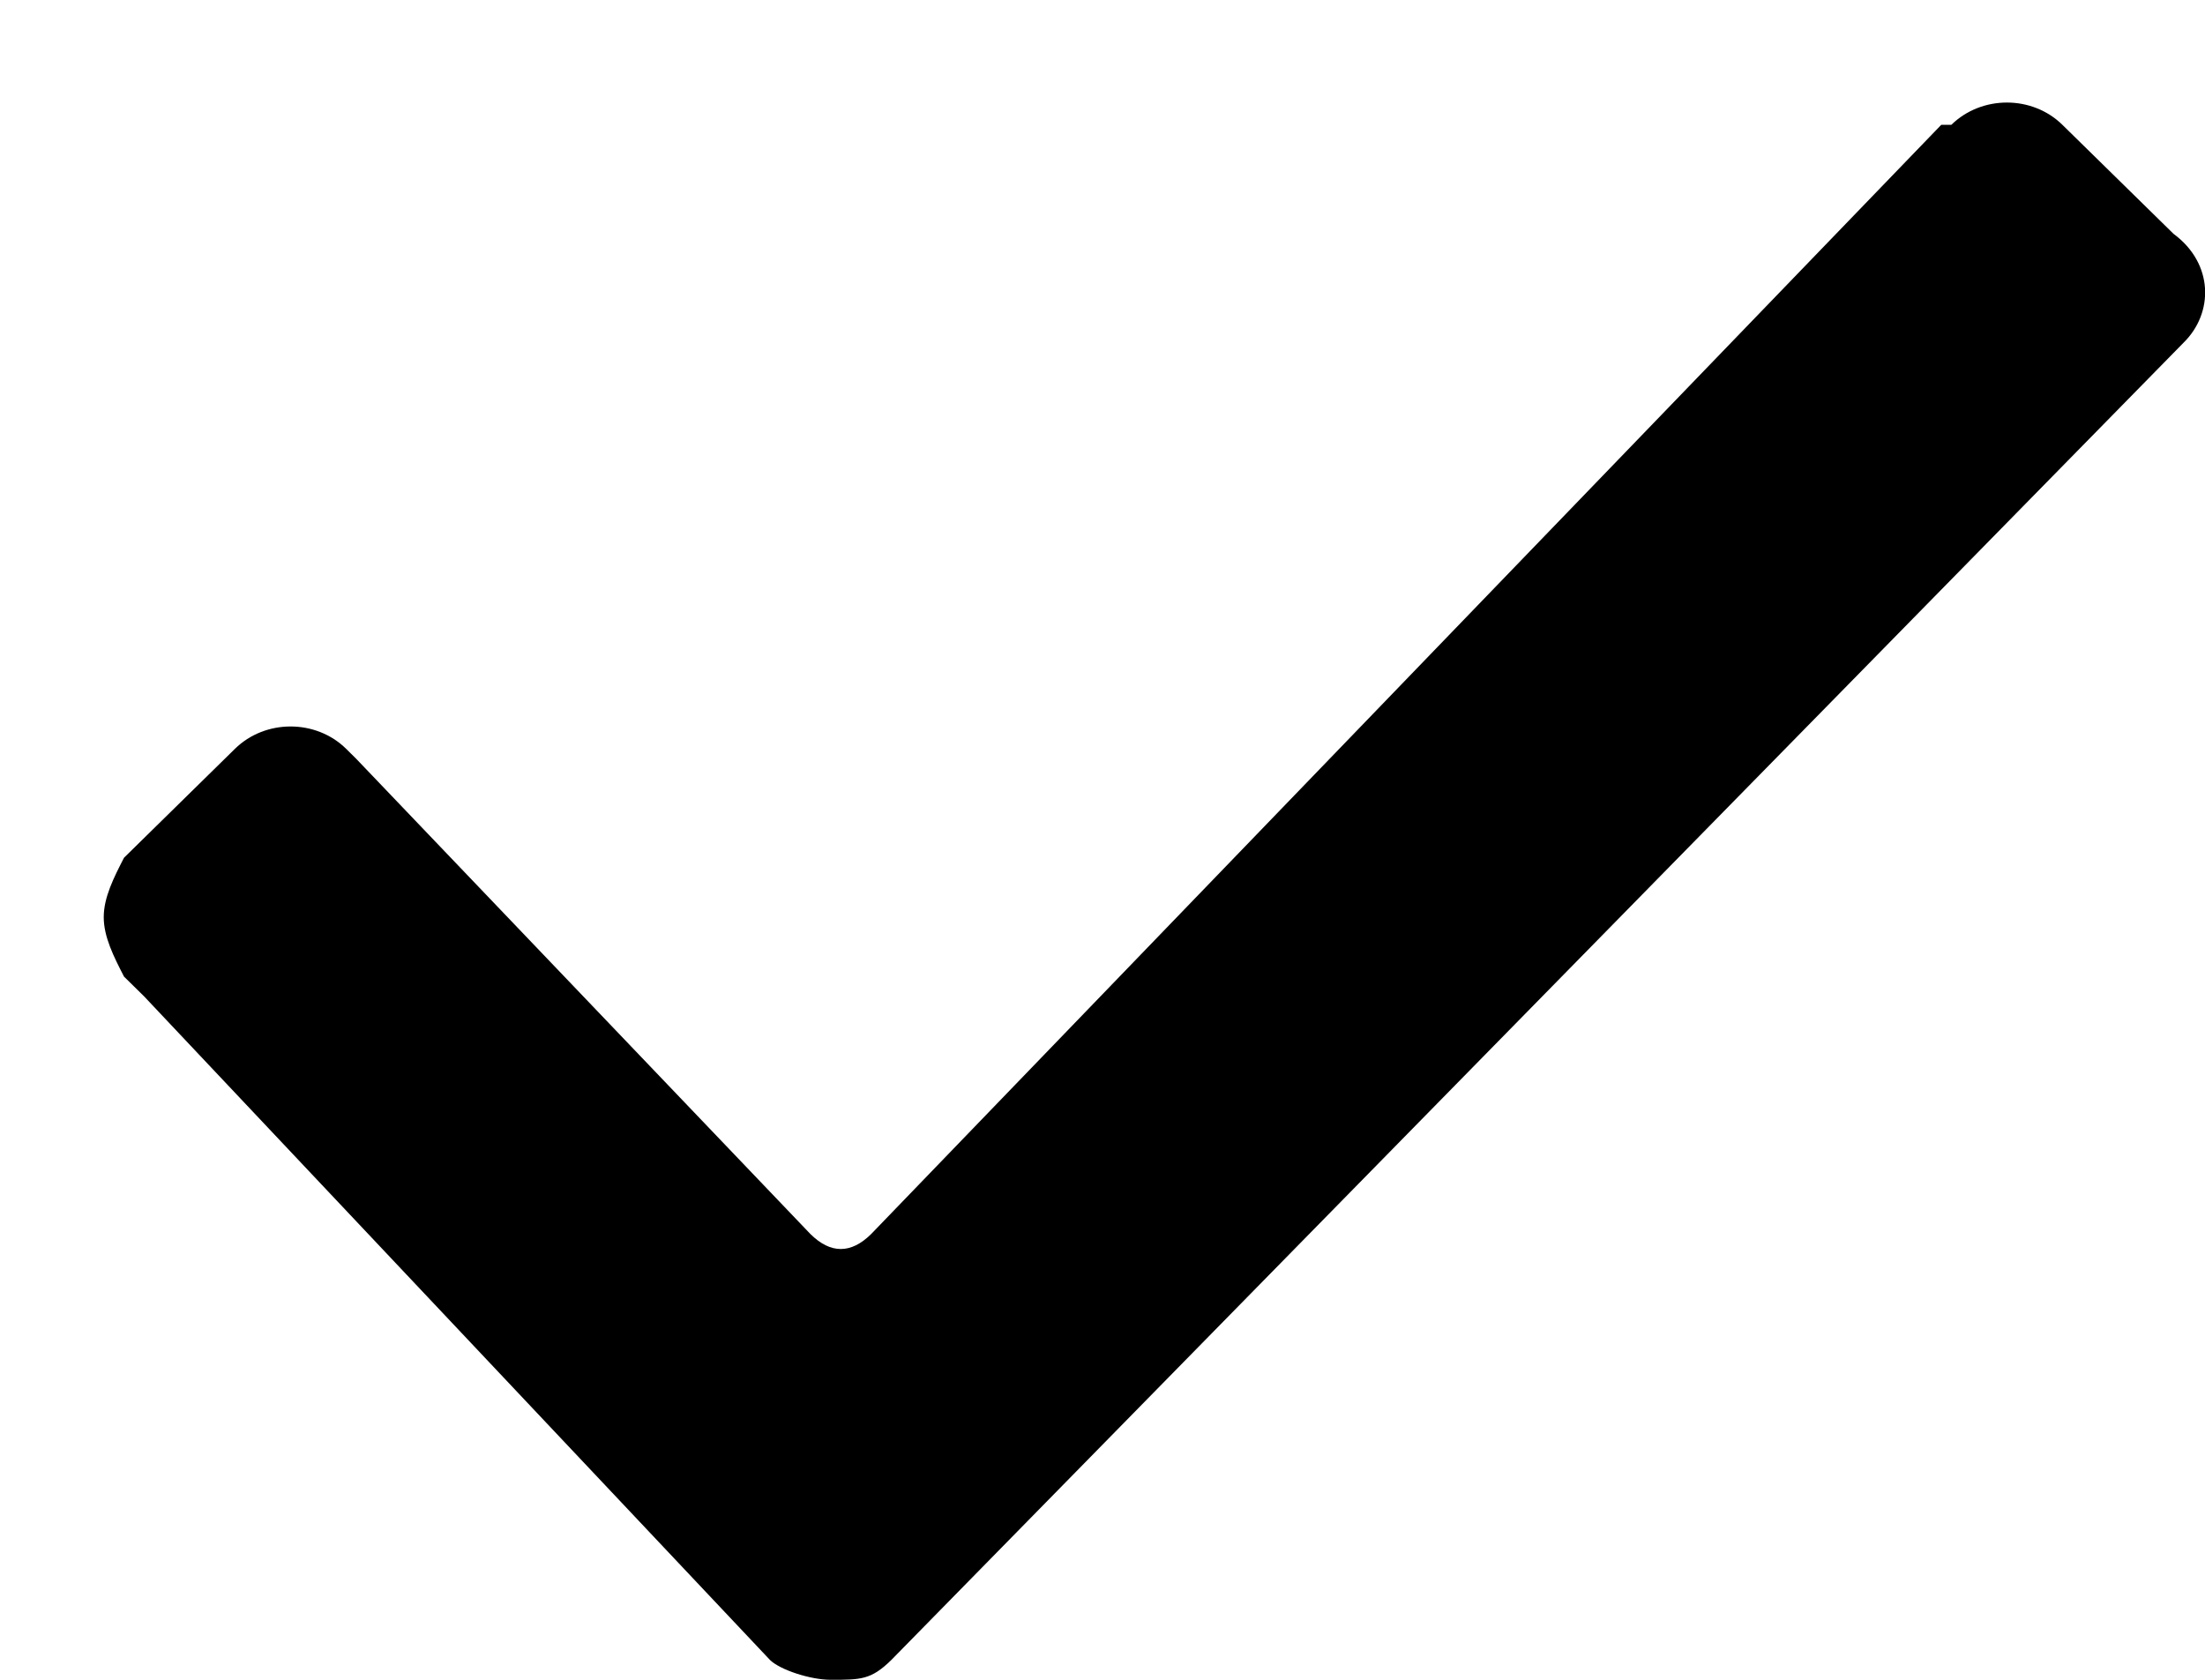 <svg width="21" height="16" viewBox="0 0 21 16" fill="none" xmlns="http://www.w3.org/2000/svg">
<path d="M20.796 3.264L8.488 15.812C8.296 16 8.2 16 7.911 16C7.719 16 7.431 15.906 7.334 15.812L1.373 9.491L1.181 9.302C1.084 9.113 0.988 8.925 0.988 8.736C0.988 8.547 1.084 8.359 1.181 8.17L2.238 7.132C2.527 6.849 3.008 6.849 3.296 7.132L3.392 7.227L7.719 11.755C7.911 11.944 8.104 11.944 8.296 11.755L18.488 1.189H18.584C18.873 0.906 19.354 0.906 19.642 1.189L20.7 2.227C21.084 2.51 21.084 2.981 20.796 3.264Z" fill="black"/>
</svg>
